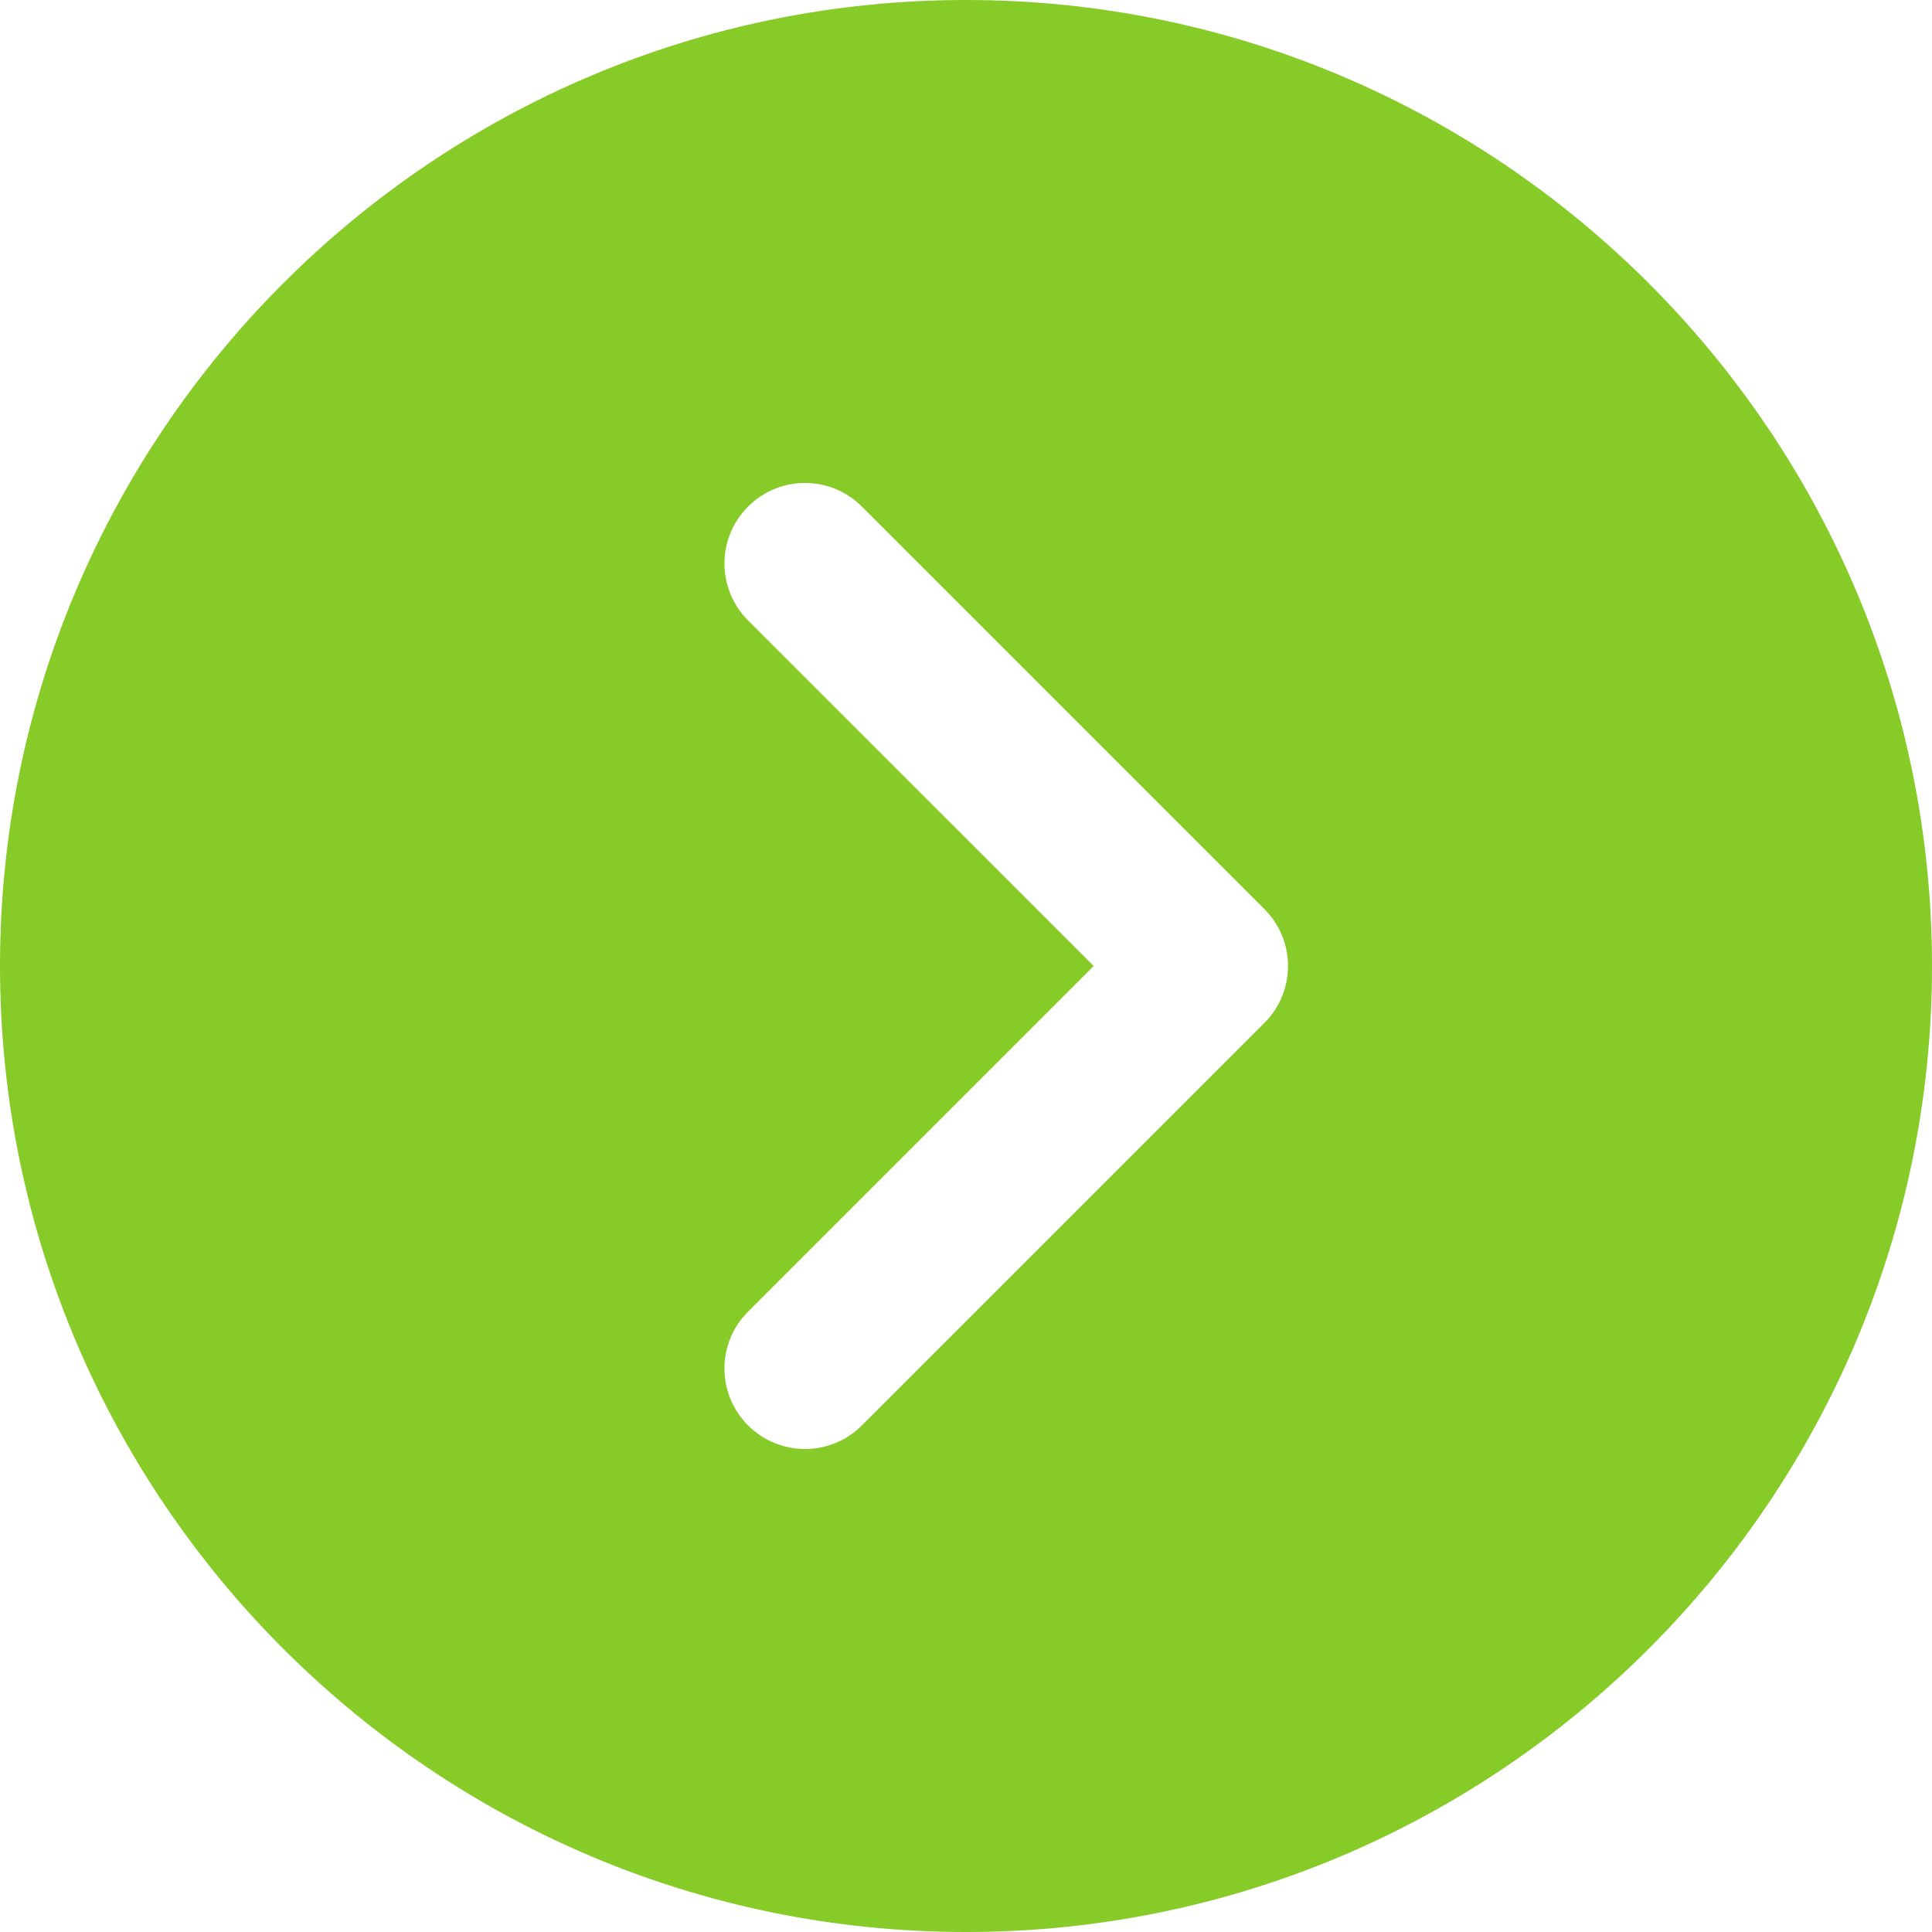 <svg width="20" height="20" viewBox="0 0 20 20" fill="none" xmlns="http://www.w3.org/2000/svg">
<g id="next (23) 1" clip-path="url(#clip0_39_2201)">
<g id="Group">
<g id="Group_2">
<path id="Vector" d="M10 0C4.486 0 0 4.486 0 10C0 15.514 4.486 20 10 20C15.514 20 20 15.514 20 10C20 4.486 15.514 0 10 0ZM13.089 10.589L8.922 14.756C8.76 14.918 8.547 15 8.333 15C8.12 15 7.907 14.918 7.744 14.756C7.418 14.43 7.418 13.903 7.744 13.578L11.322 10L7.744 6.423C7.418 6.097 7.418 5.57 7.744 5.244C8.07 4.918 8.597 4.918 8.922 5.244L13.089 9.411C13.415 9.737 13.415 10.263 13.089 10.589Z" fill="#87CB28"/>
</g>
</g>
</g>
<defs>
<clipPath id="clip0_39_2201">
<rect width="20" height="20" fill="white"/>
</clipPath>
</defs>
</svg>
